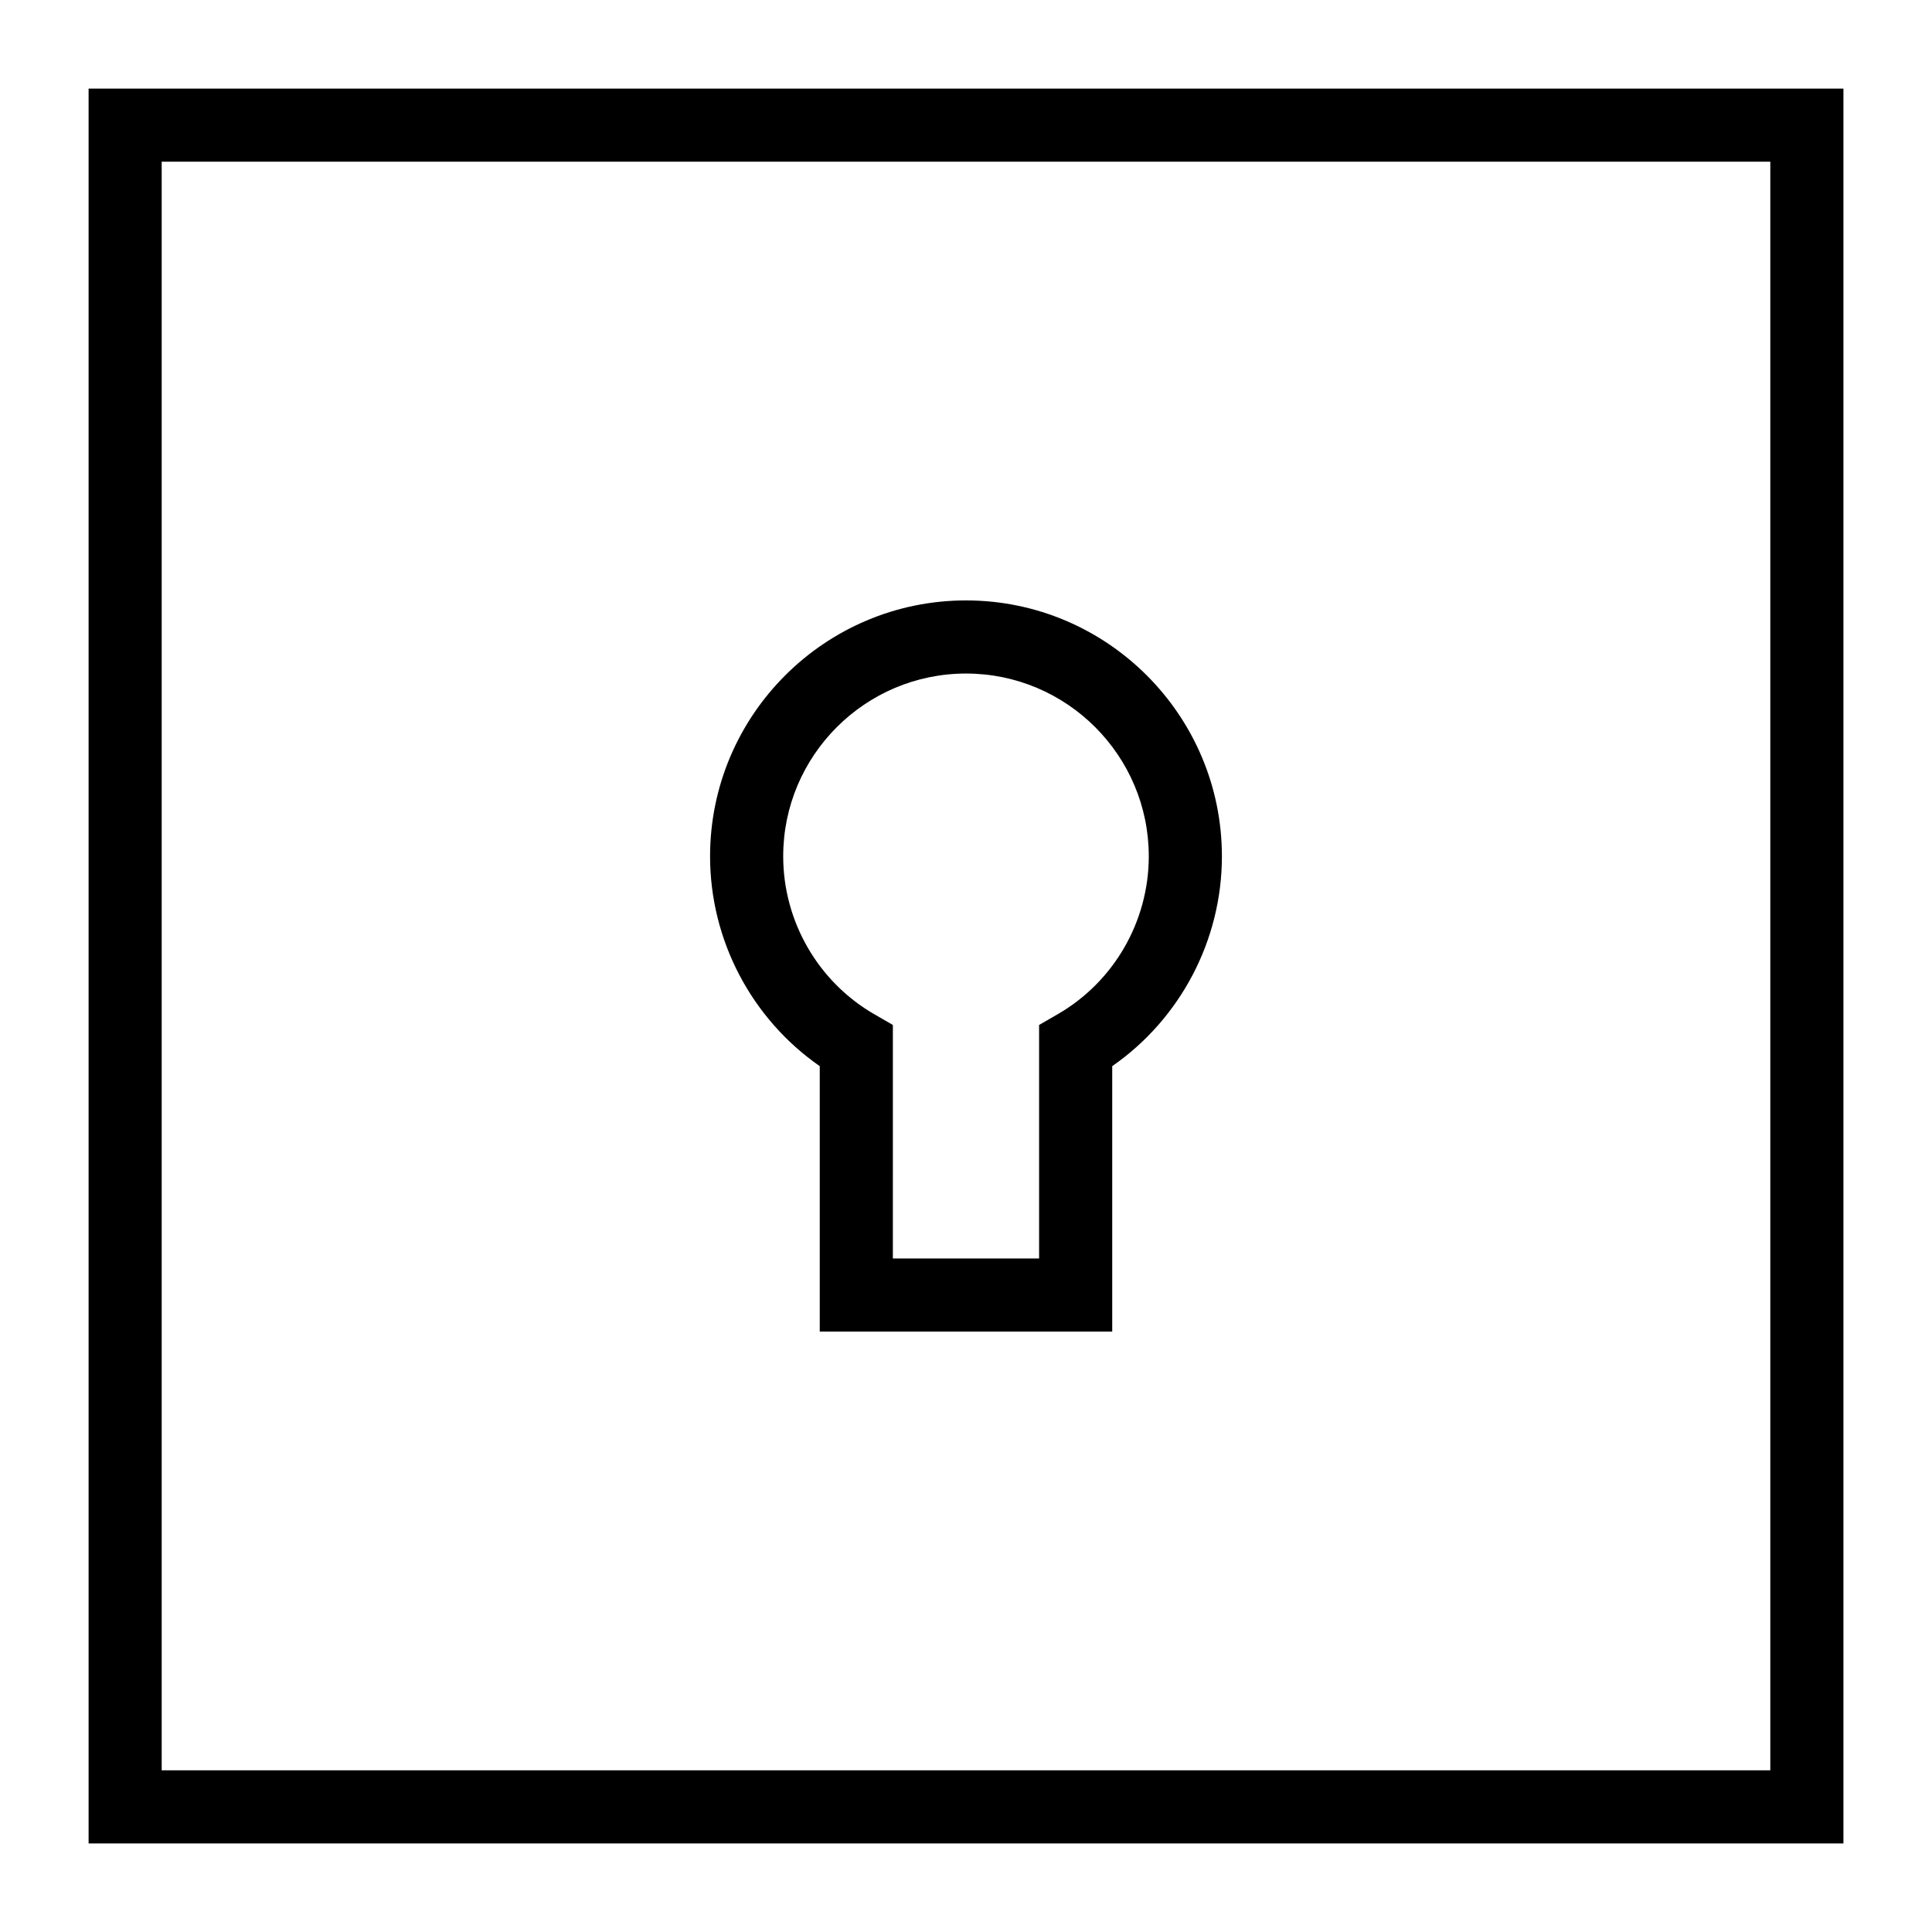 <?xml version="1.0" encoding="UTF-8"?>
<!-- Uploaded to: SVG Repo, www.svgrepo.com, Generator: SVG Repo Mixer Tools -->
<svg fill="#000000" width="800px" height="800px" version="1.1" viewBox="144 144 512 512" xmlns="http://www.w3.org/2000/svg">
 <g>
  <path d="m632.53 632.53h-465.05v-465.05h465.05zm-445.68-19.379h426.3v-426.3h-426.3z"/>
  <path d="m438.75 496.89h-77.508v-70.348c-18.062-12.555-29.066-33.371-29.066-55.605 0-37.391 30.43-67.82 67.82-67.82s67.82 30.43 67.82 67.82c0 22.234-11.004 43.051-29.066 55.605zm-58.133-19.379h38.754v-61.887l4.856-2.801c14.938-8.582 24.211-24.641 24.211-41.887 0-26.711-21.734-48.441-48.441-48.441-26.711 0-48.441 21.734-48.441 48.441 0 17.25 9.273 33.305 24.211 41.887l4.852 2.801z"/>
 </g>
</svg>